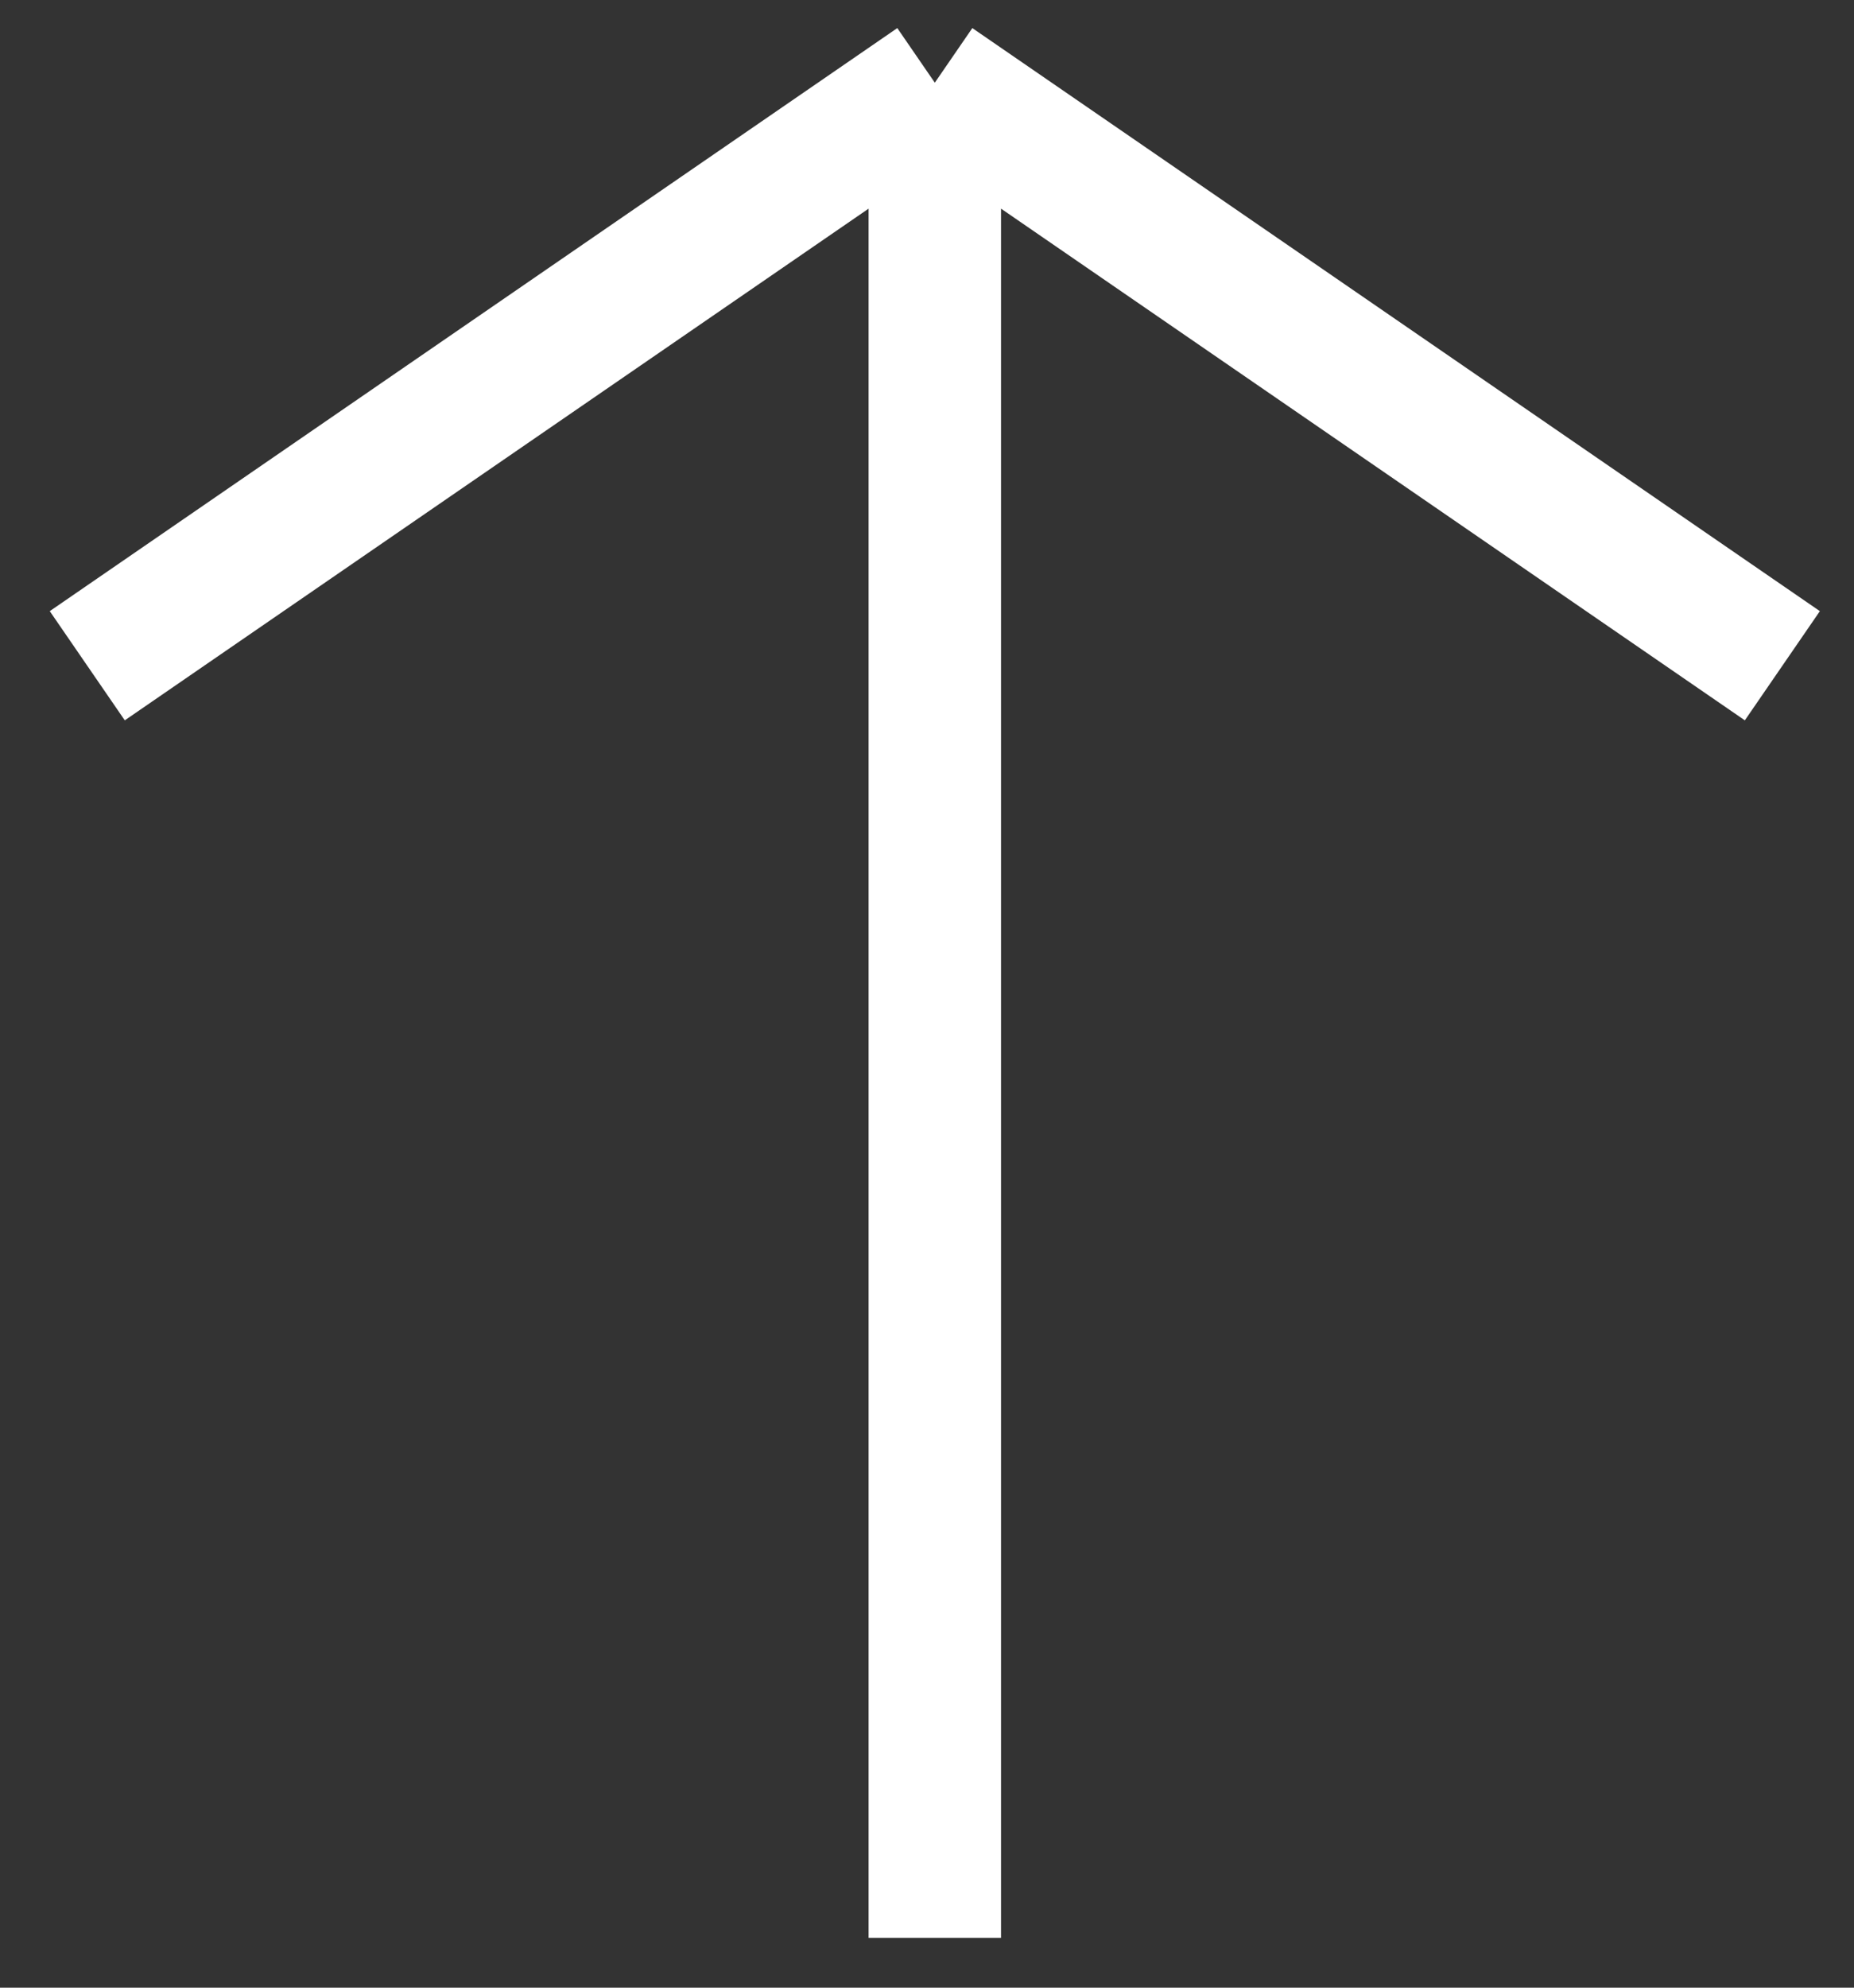 <svg width="14" height="15" viewBox="0 0 14 15" fill="none" xmlns="http://www.w3.org/2000/svg">
<rect x="0" y="0" width="14" height="15" fill="#333333" stroke="none"/>
<path d="M7.059 14.624V0.624M7.059 0.624L0.659 5.024M7.059 0.624L13.459 5.024" stroke="white"/>
</svg>
